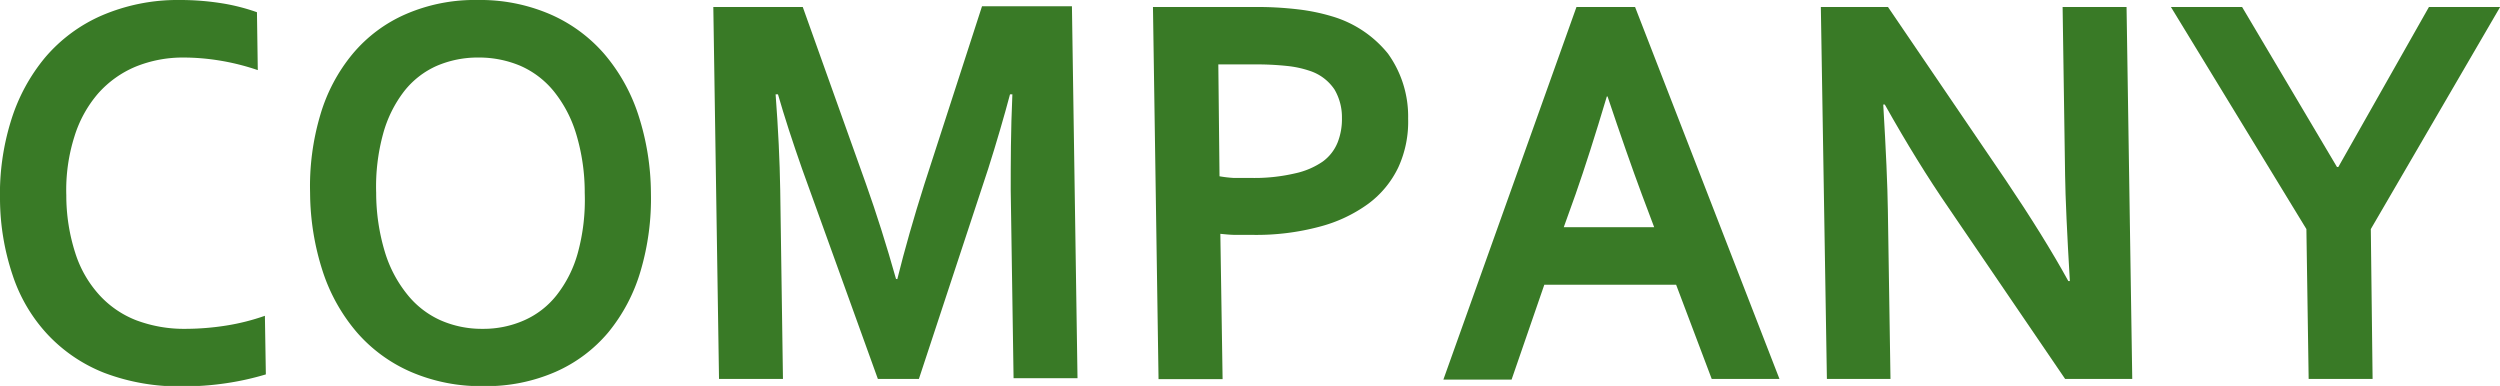 <svg xmlns="http://www.w3.org/2000/svg" viewBox="0 0 210.74 32.53"><defs><style>.cls-1{fill:#397a26;}</style></defs><g id="レイヤー_2" data-name="レイヤー 2"><g id="メニュー_テキスト" data-name="メニュー/テキスト"><path class="cls-1" d="M15.49,4.85a10.56,10.56,0,0,0-4.06.77A8.7,8.7,0,0,0,8.27,7.88a10.09,10.09,0,0,0-2,3.64,14.9,14.9,0,0,0-.68,4.95,15.8,15.8,0,0,0,.76,4.87,9.52,9.52,0,0,0,2,3.5A8.24,8.24,0,0,0,11.49,27a11.47,11.47,0,0,0,4.19.72,22.29,22.29,0,0,0,3.41-.28,18.5,18.5,0,0,0,3.24-.82l.08,4.94a23.54,23.54,0,0,1-3.32.74,24.55,24.55,0,0,1-3.69.27,17.77,17.77,0,0,1-6.61-1.14A13.12,13.12,0,0,1,4,28.18a13.53,13.53,0,0,1-2.94-5A20.45,20.45,0,0,1,0,16.83a20.76,20.76,0,0,1,.93-6.66A15.4,15.4,0,0,1,3.8,4.85,13.13,13.13,0,0,1,8.57,1.31,16.17,16.17,0,0,1,15.11,0a22.43,22.43,0,0,1,3.55.27,16.77,16.77,0,0,1,3,.76l.07,4.88a19.83,19.83,0,0,0-3.3-.82A19,19,0,0,0,15.49,4.85Z"/><path class="cls-1" d="M54.87,16.26A21.49,21.49,0,0,1,54,22.84,14.61,14.61,0,0,1,51.29,28a12.23,12.23,0,0,1-4.47,3.35,14.58,14.58,0,0,1-6.07,1.2,14.87,14.87,0,0,1-6.11-1.2A12.76,12.76,0,0,1,30.07,28a15.05,15.05,0,0,1-2.87-5.14,21.7,21.7,0,0,1-1.06-6.58A21.12,21.12,0,0,1,27,9.69a14.37,14.37,0,0,1,2.72-5.14A12.14,12.14,0,0,1,34.19,1.2,14.58,14.58,0,0,1,40.26,0a14.87,14.87,0,0,1,6.11,1.2,12.76,12.76,0,0,1,4.57,3.35,15.12,15.12,0,0,1,2.87,5.14A21.64,21.64,0,0,1,54.87,16.26Zm-5.58,0a17,17,0,0,0-.73-5,10.59,10.59,0,0,0-1.88-3.57,7.54,7.54,0,0,0-2.81-2.14,8.94,8.94,0,0,0-3.54-.7,8.73,8.73,0,0,0-3.51.7,7.19,7.19,0,0,0-2.75,2.14,10.29,10.29,0,0,0-1.77,3.57,16.86,16.86,0,0,0-.59,5,17.28,17.28,0,0,0,.74,5,10.54,10.54,0,0,0,1.88,3.56A7.53,7.53,0,0,0,37.14,27a8.62,8.62,0,0,0,3.54.72A8.48,8.48,0,0,0,44.19,27a7.16,7.16,0,0,0,2.74-2.13,10.08,10.08,0,0,0,1.78-3.56A16.91,16.91,0,0,0,49.29,16.26Z"/><path class="cls-1" d="M75.64,23.53q.92-3.71,2.28-8l4.86-15h7.58l.47,31.35H85.44L85.2,16.05c0-2.32,0-5,.14-8.1h-.2c-.24.89-.51,1.89-.84,3s-.65,2.2-1,3.28L77.46,31.94H74L67.61,14.23c-.38-1.08-.75-2.18-1.11-3.28s-.66-2.11-.92-3h-.2q.33,4.34.39,8.08L66,31.94H60.61L60.13.59h7.54L73,15.51q1.33,3.74,2.53,8Z"/><path class="cls-1" d="M105.63,19.8l-1.43,0c-.48,0-.92-.05-1.33-.09l.19,12.25h-5.4L97.19.59h8.5a29.29,29.29,0,0,1,3.74.2,16.54,16.54,0,0,1,2.86.59A9.49,9.49,0,0,1,117,4.52,9.07,9.07,0,0,1,118.7,10a9.21,9.21,0,0,1-.82,4.09,8.22,8.22,0,0,1-2.53,3.08,12.2,12.2,0,0,1-4.12,1.94A20.6,20.6,0,0,1,105.63,19.8Zm-2.83-4.94A10.46,10.46,0,0,0,104,15c.48,0,1,0,1.49,0a15,15,0,0,0,3.65-.38,6.54,6.54,0,0,0,2.36-1A3.71,3.71,0,0,0,112.76,12a5.37,5.37,0,0,0,.36-2.07,4.6,4.6,0,0,0-.63-2.39,4,4,0,0,0-2.09-1.57,8.68,8.68,0,0,0-1.91-.41,24.42,24.42,0,0,0-2.79-.13h-3Z"/><path class="cls-1" d="M141.29,24H130.18l-2.76,8h-5.75L132.89.59h4.94L150,31.94h-5.71ZM135.45,8.13q-1.47,4.92-2.63,8.23l-1,2.79h7.62l-1.05-2.79q-1.24-3.34-2.88-8.23Z"/><path class="cls-1" d="M169.06,15.16q3.25,4.82,5.29,8.53h.13q-.36-6.1-.4-8.9L173.87.59h5.39l.48,31.35h-5.66l-9.83-14.43c-1.72-2.5-3.52-5.4-5.37-8.7h-.13c.23,3.85.36,6.82.39,8.93l.22,14.2H154L153.49.59h5.66Z"/><path class="cls-1" d="M197.11,14.08,204.75.59h6L199.85,19.31,200,31.94h-5.39l-.19-12.63L183,.59h6l8,13.49Z"/></g></g></svg>